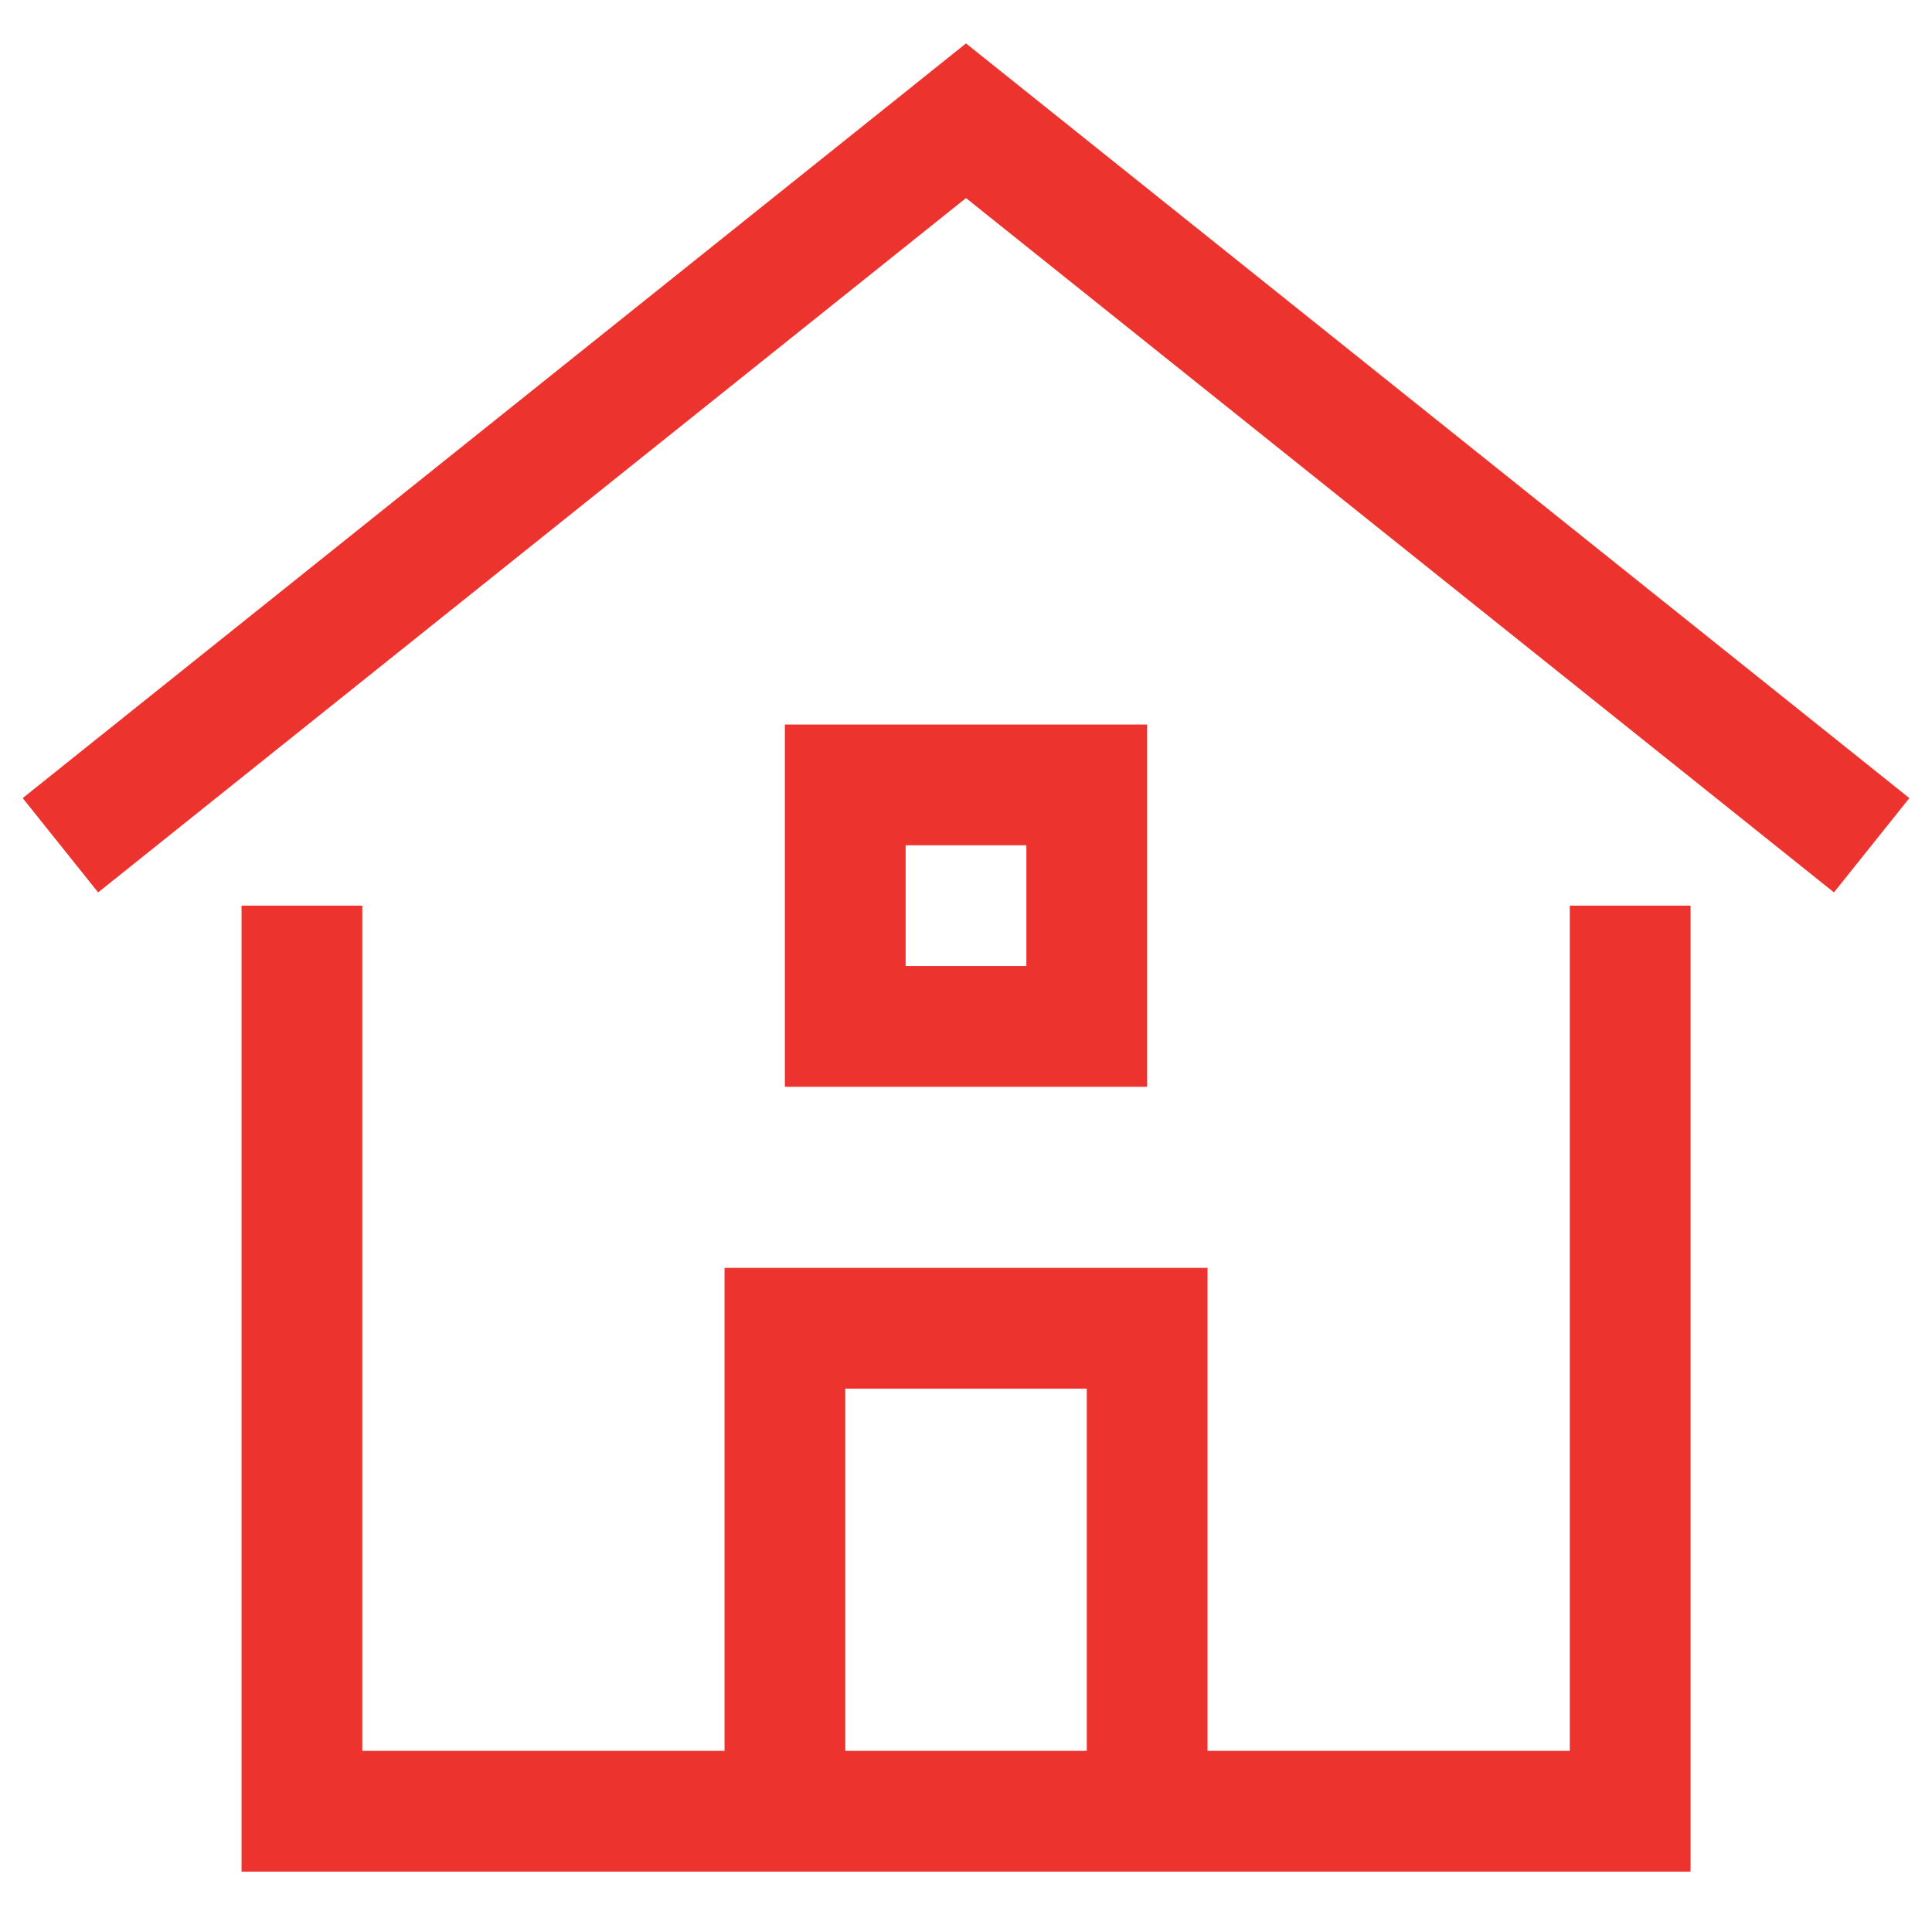 <?xml version="1.0" encoding="UTF-8"?> <svg xmlns="http://www.w3.org/2000/svg" xmlns:xlink="http://www.w3.org/1999/xlink" id="Layer_1" data-name="Layer 1" viewBox="0 0 244 244"><defs><style>.cls-1,.cls-3,.cls-4{fill:none;}.cls-2{clip-path:url(#clip-path);}.cls-3,.cls-4{stroke:#ed332e;stroke-miterlimit:10;stroke-width:15.25px;}.cls-4{stroke-linecap:square;}</style><clipPath id="clip-path"><rect class="cls-1" width="244" height="244"></rect></clipPath></defs><g class="cls-2"><polyline class="cls-3" points="7.63 106.75 122 15.25 236.38 106.75"></polyline><polyline class="cls-3" points="99.13 228.75 99.13 167.75 144.88 167.75 144.88 228.75"></polyline><polyline class="cls-4" points="38.13 122 38.13 228.75 205.88 228.75 205.88 122"></polyline><rect class="cls-4" x="106.75" y="99.13" width="30.5" height="30.5"></rect></g></svg> 